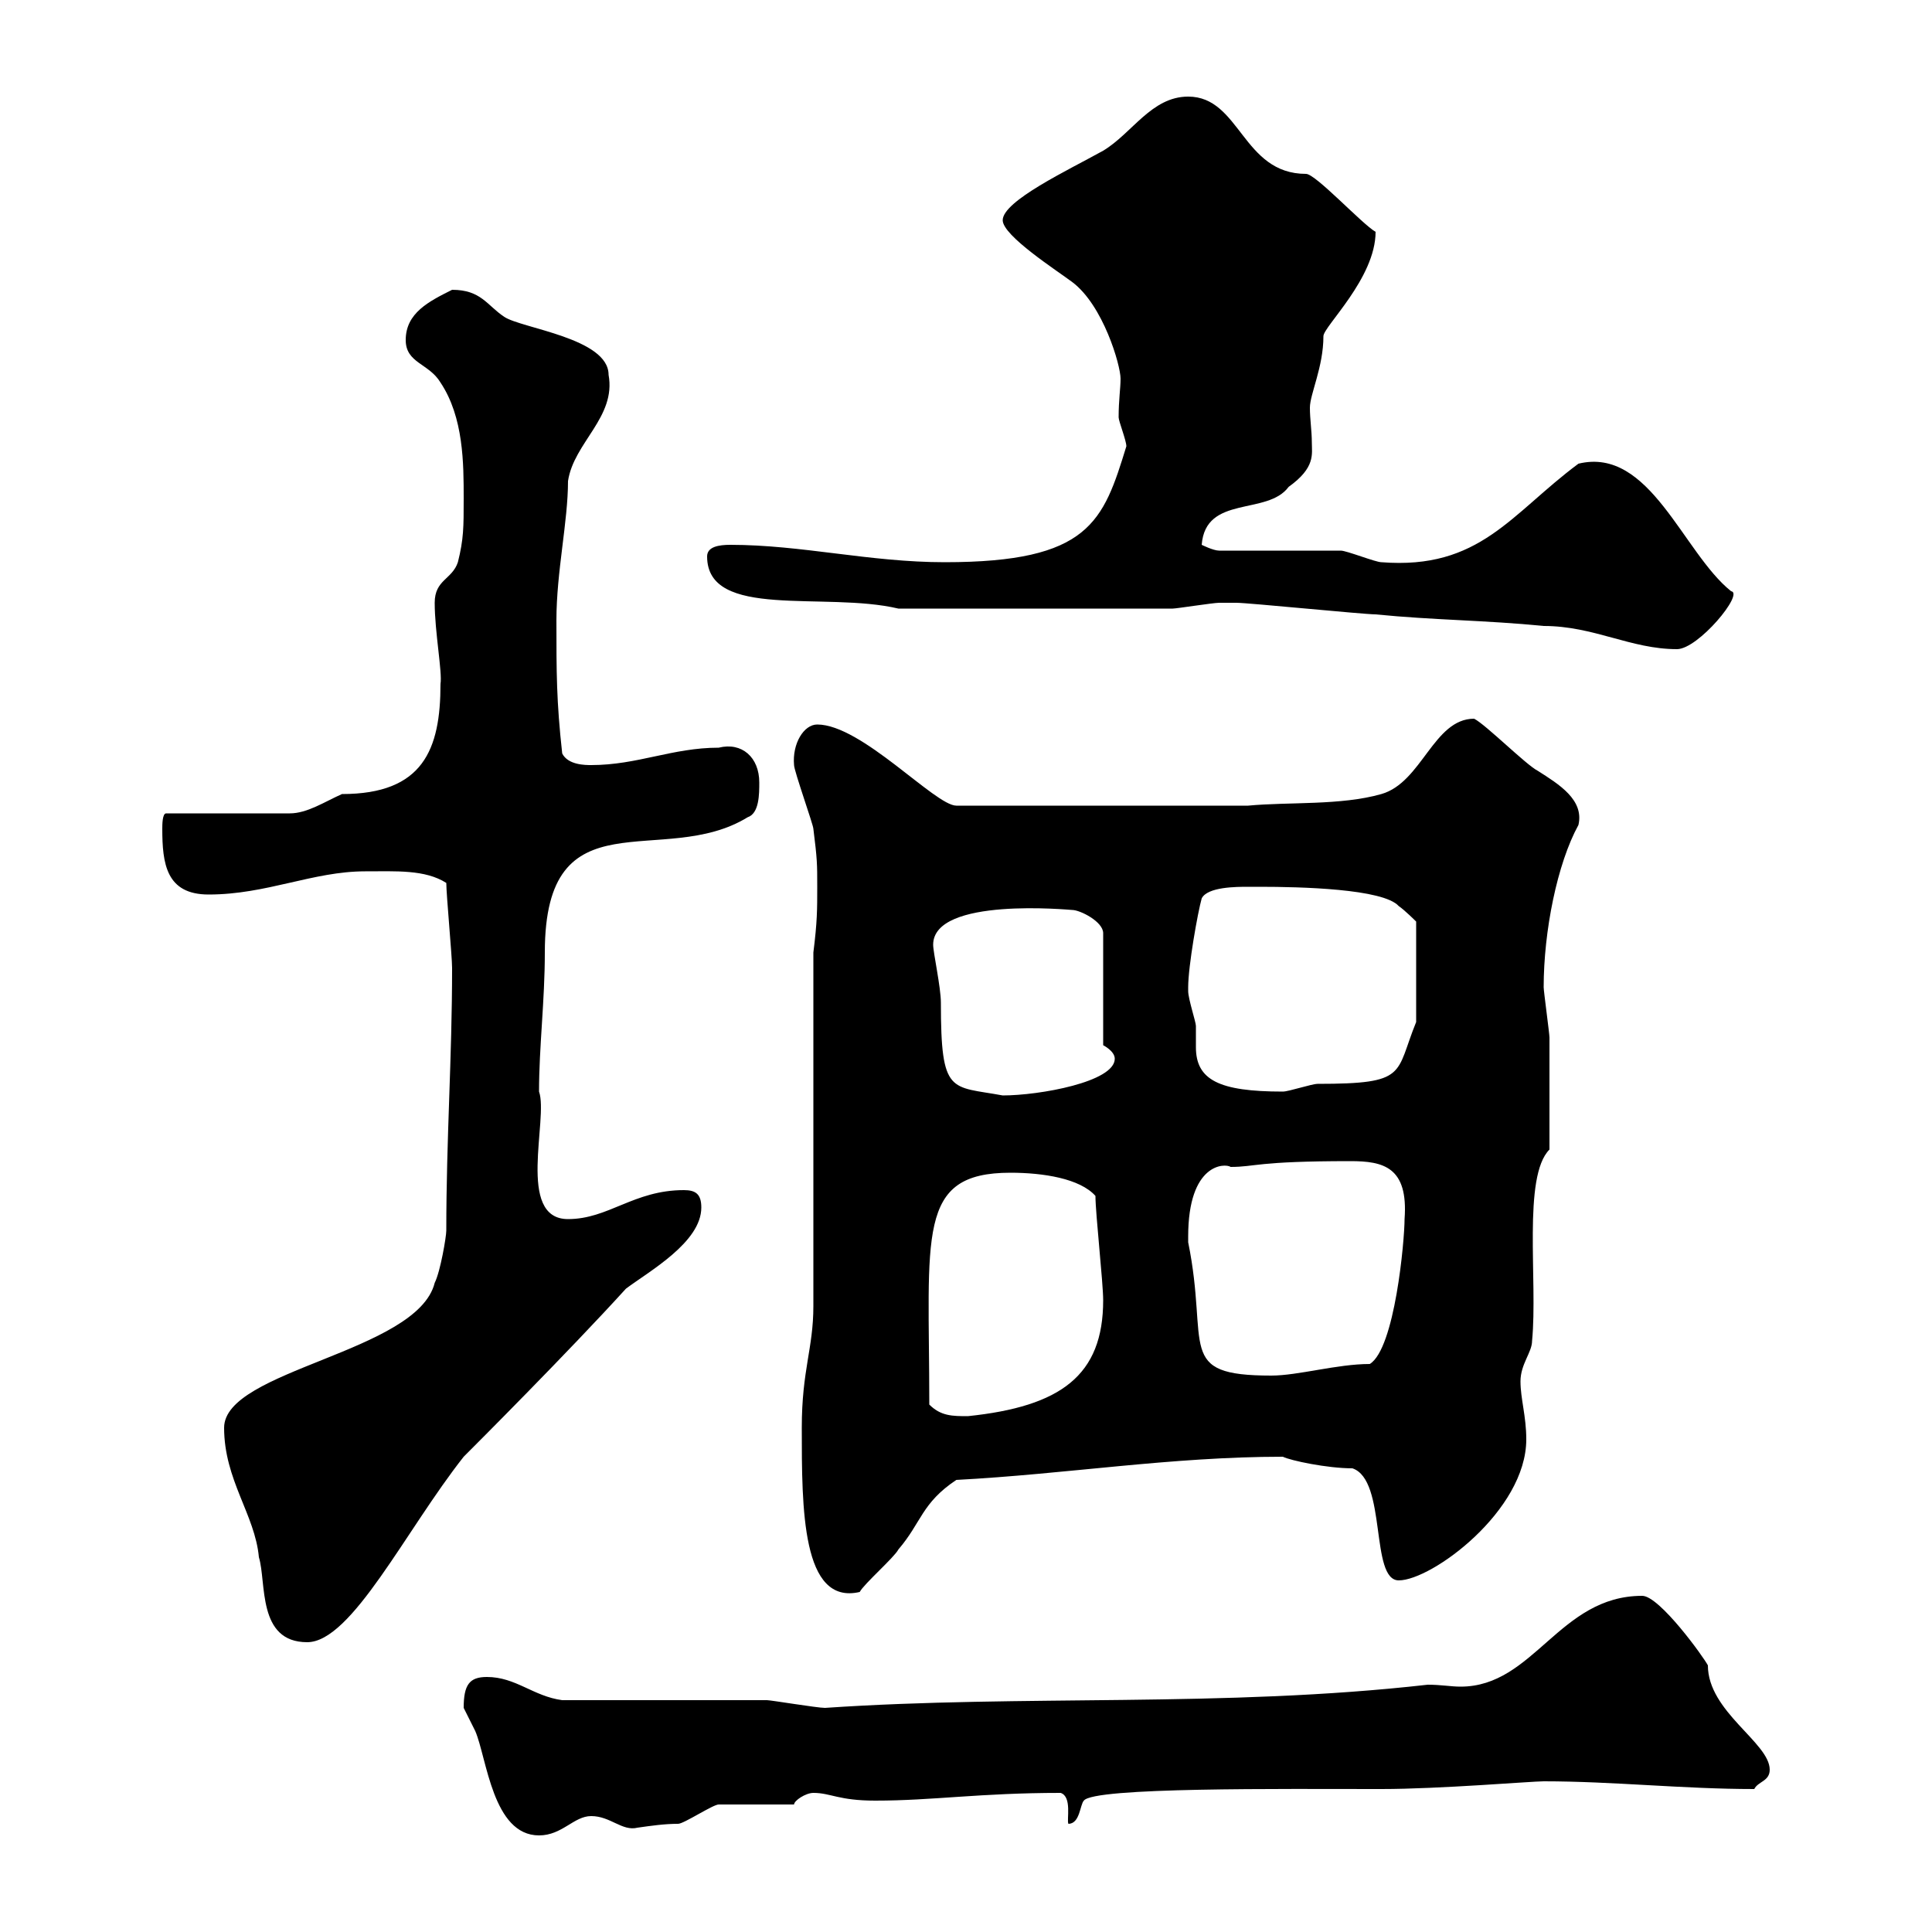 <svg xmlns="http://www.w3.org/2000/svg" xmlns:xlink="http://www.w3.org/1999/xlink" width="300" height="300"><path d="M72 265.20C72 265.20 73.80 268.80 73.80 268.80C75.60 273 76.50 285 83.70 285C87.30 285 89.10 282 91.80 282C94.80 282 96.60 284.40 99 283.80C101.10 283.50 103.20 283.20 105.30 283.20C106.20 283.20 110.70 280.20 111.60 280.20C113.40 280.20 121.50 280.20 123.30 280.20C123.30 279.60 125.10 278.40 126.30 278.40C129 278.40 130.20 279.60 135.90 279.60C144.90 279.60 152.10 278.40 164.70 278.40C166.50 279 165.60 282.60 165.90 283.20C167.70 283.20 167.70 280.20 168.30 279.60C169.80 277.50 199.20 277.80 214.50 277.80C223.50 277.80 237.90 276.60 239.70 276.60C250.50 276.60 261.30 277.80 272.40 277.80C273 276.60 274.80 276.60 274.80 274.80C274.80 270.60 265.20 265.80 265.20 258.60C264.60 257.40 257.70 247.80 255 247.80C242.10 247.80 238.20 261.90 226.80 261.90C225.30 261.90 223.80 261.60 221.70 261.60C189.90 265.20 159 263.10 128.10 265.20C126.90 265.20 119.70 264 119.10 264C114.30 264 91.80 264 87.30 264C82.80 263.40 80.10 260.40 75.60 260.40C72.90 260.40 72 261.60 72 265.20ZM34.80 221.70C34.80 229.80 39.60 235.20 40.20 241.80C41.40 245.70 39.90 255 47.70 255C54.60 255 63 237.60 72 226.20C73.80 224.40 88.20 210 97.20 200.10C100.80 197.40 108.90 192.90 108.90 187.50C108.90 185.40 108 184.80 106.20 184.80C98.40 184.80 94.50 189.30 88.20 189.30C80.10 189.30 85.20 173.70 83.70 169.50C83.70 162.60 84.60 155.40 84.60 147.90C84.60 123 102.90 135 116.10 126.90C117.90 126.30 117.90 123.30 117.90 121.50C117.90 117.60 115.20 115.20 111.60 116.10C104.40 116.10 99 118.80 91.80 118.80C90.90 118.80 88.20 118.80 87.30 117C86.40 108.90 86.40 104.40 86.40 96.30C86.40 88.80 88.20 81 88.20 74.70C89.10 68.70 95.70 64.80 94.50 58.20C94.50 52.50 81 51 78.30 49.20C75.60 47.40 74.70 45 70.20 45C66.60 46.80 63 48.60 63 52.80C63 56.40 66.60 56.40 68.40 59.40C72 64.80 72 72 72 77.40C72 81.90 72 83.70 71.10 87.30C70.20 90 67.50 90 67.50 93.60C67.50 98.10 68.70 104.40 68.40 106.20C68.40 116.40 65.70 123.30 53.10 123.30C50.40 124.50 47.70 126.30 45 126.30L25.80 126.30C25.20 126.30 25.20 128.10 25.20 128.70C25.20 134.10 25.80 138.90 32.40 138.90C41.40 138.90 48.60 135.30 56.70 135.30C61.50 135.30 66 135 69.30 137.10C69.30 138.90 70.20 148.50 70.20 150.30C70.20 164.40 69.30 176.70 69.30 191.10C69.30 192 68.40 197.40 67.50 199.20C64.80 210 34.80 212.70 34.80 221.70ZM124.50 221.70C124.50 234.30 124.50 249.30 133.50 247.20C134.10 246 138.90 241.80 139.50 240.60C143.10 236.40 143.10 233.40 148.50 229.80C165.60 228.90 181.80 226.20 199.20 226.20C200.40 226.80 206.10 228 210 228C215.40 229.80 212.70 245.40 217.20 245.40C222.30 245.40 237 234.60 237 223.50C237 219.90 236.10 217.20 236.10 214.50C236.10 211.80 237.90 210 237.90 208.20C238.80 198.90 236.40 182.70 240.60 178.50C240.60 173.70 240.60 164.70 240.60 161.10C240.60 160.50 239.70 153.90 239.70 153.30C239.70 144.60 241.80 134.10 245.10 128.10C246 124.20 242.10 121.80 238.80 119.70C237 118.80 230.70 112.50 228.90 111.60C222.60 111.60 220.80 121.50 214.50 123.30C208.20 125.10 200.10 124.50 193.80 125.10L148.50 125.10C145.20 125.10 133.80 112.50 126.90 112.50C124.80 112.50 123 115.50 123.30 118.80C123.30 119.70 126.30 128.10 126.30 128.70C126.90 133.50 126.90 134.10 126.90 137.70C126.90 141.30 126.90 143.10 126.30 147.90L126.30 202.80C126.30 209.40 124.50 212.70 124.50 221.70ZM144.30 218.10C144.30 191.70 142.20 182.10 156.90 182.10C162 182.10 167.70 183 170.10 185.70C170.10 188.40 171.30 199.20 171.30 201.90C171.30 213.60 164.70 218.40 150.30 219.90C147.90 219.90 146.10 219.90 144.30 218.10ZM184.50 192.90C184.50 192.90 184.50 192 184.50 192C184.50 180.60 190.20 180.60 191.10 181.20C195 181.20 195 180.30 209.70 180.30C214.80 180.30 218.70 181.20 218.10 189.30C218.10 192.60 216.60 209.40 212.70 211.80C207.60 211.80 201.60 213.60 197.40 213.60C182.40 213.60 187.80 209.10 184.50 192.90ZM144.90 146.70C144.90 139.20 166.20 141.30 166.50 141.30C167.70 141.30 171.30 143.10 171.30 144.90L171.30 162.30C171.30 162.30 173.10 163.20 173.10 164.40C173.10 168 161.40 170.10 155.70 170.10C147.60 168.60 146.10 170.10 146.10 155.70C146.10 153.30 144.90 147.90 144.90 146.70ZM184.50 153.30C184.50 150 186 141.60 186.60 139.50C187.50 137.70 192 137.70 193.80 137.70C193.80 137.70 195.60 137.70 195.60 137.70C201.90 137.70 214.80 138 217.20 140.70C218.10 141.30 219.90 143.10 219.90 143.10L219.90 158.70C216.60 166.80 218.70 168.30 204.60 168.30C203.70 168.30 200.10 169.50 199.20 169.50C189.30 169.50 185.70 167.70 185.70 162.60C185.70 161.40 185.70 160.50 185.70 159.30C185.70 158.70 184.50 155.10 184.50 153.90C184.50 153.90 184.50 153.30 184.50 153.30ZM190.20 93.60C191.10 93.60 192 93.60 192 93.60C193.80 93.60 211.80 95.40 213.60 95.40C222.60 96.30 230.70 96.30 239.70 97.20C247.50 97.20 253.20 100.80 260.40 100.80C263.70 100.80 270.90 92.10 268.80 91.80C261.30 85.80 256.20 69.30 245.10 72C234.60 79.80 229.80 88.50 214.50 87.30C213.60 87.30 209.10 85.50 208.20 85.50L189.30 85.50C188.40 85.50 186.60 84.60 186.60 84.60C187.20 76.80 196.80 80.10 200.10 75.60C204.30 72.60 203.70 70.50 203.70 68.70C203.70 66.90 203.40 65.10 203.40 63.30C203.40 61.20 205.50 57 205.50 52.20C205.50 50.70 213.60 43.20 213.60 36C211.50 34.80 204.30 27 202.80 27C192.90 27 192.60 15 184.50 15C178.80 15 175.80 20.70 171.30 23.40C165.90 26.40 155.70 31.20 155.70 34.20C155.70 36.60 164.10 42 166.50 43.80C171.30 47.40 174 56.70 174 58.80C174 60.30 173.70 62.10 173.70 64.80C173.70 65.40 174.90 68.40 174.90 69.30C171.30 81 169.20 87.30 146.70 87.30C135 87.30 124.50 84.60 113.40 84.60C111.60 84.60 109.80 84.90 109.80 86.40C109.80 96.30 128.10 91.80 139.50 94.50L182.10 94.50C182.70 94.50 188.40 93.60 189.30 93.60C189.30 93.60 190.20 93.60 190.20 93.60Z"/></svg>